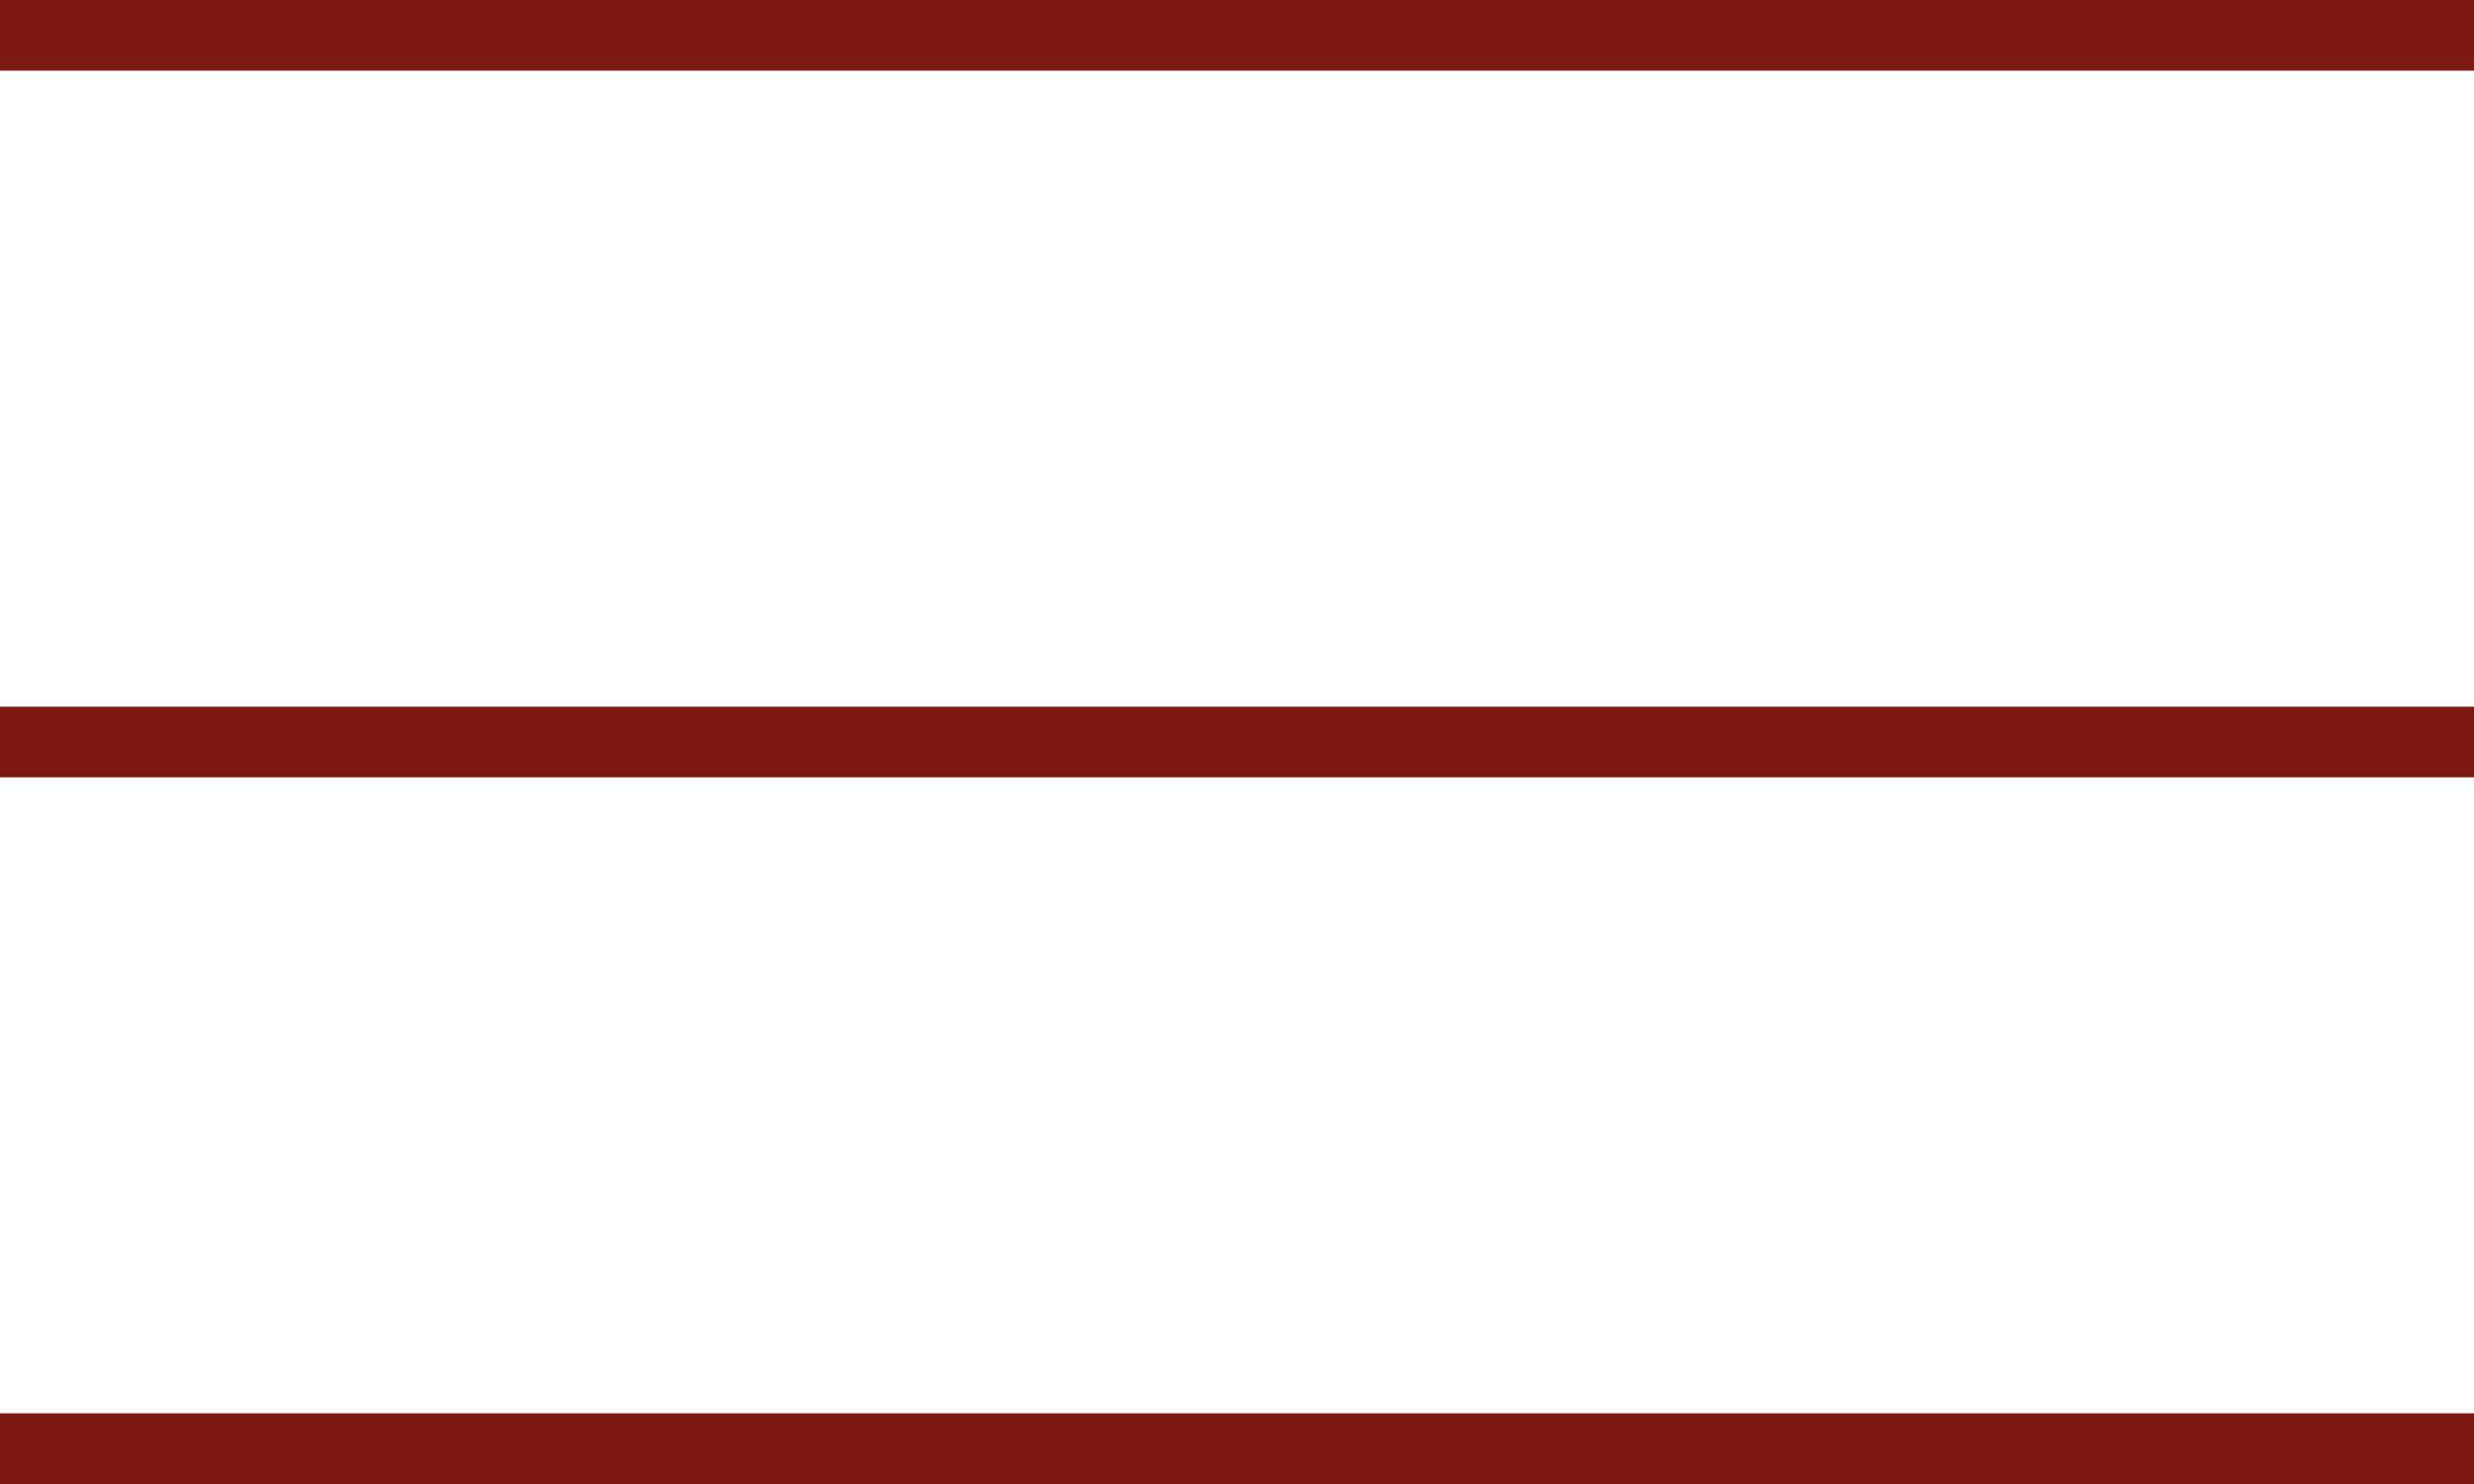 <?xml version="1.0" encoding="UTF-8"?> <svg xmlns="http://www.w3.org/2000/svg" width="35" height="21" viewBox="0 0 35 21" fill="none"> <rect width="35" height="1" fill="#7B1912"></rect> <rect y="10" width="35" height="1" fill="#7B1912"></rect> <rect y="20" width="35" height="1" fill="#7B1912"></rect> </svg> 